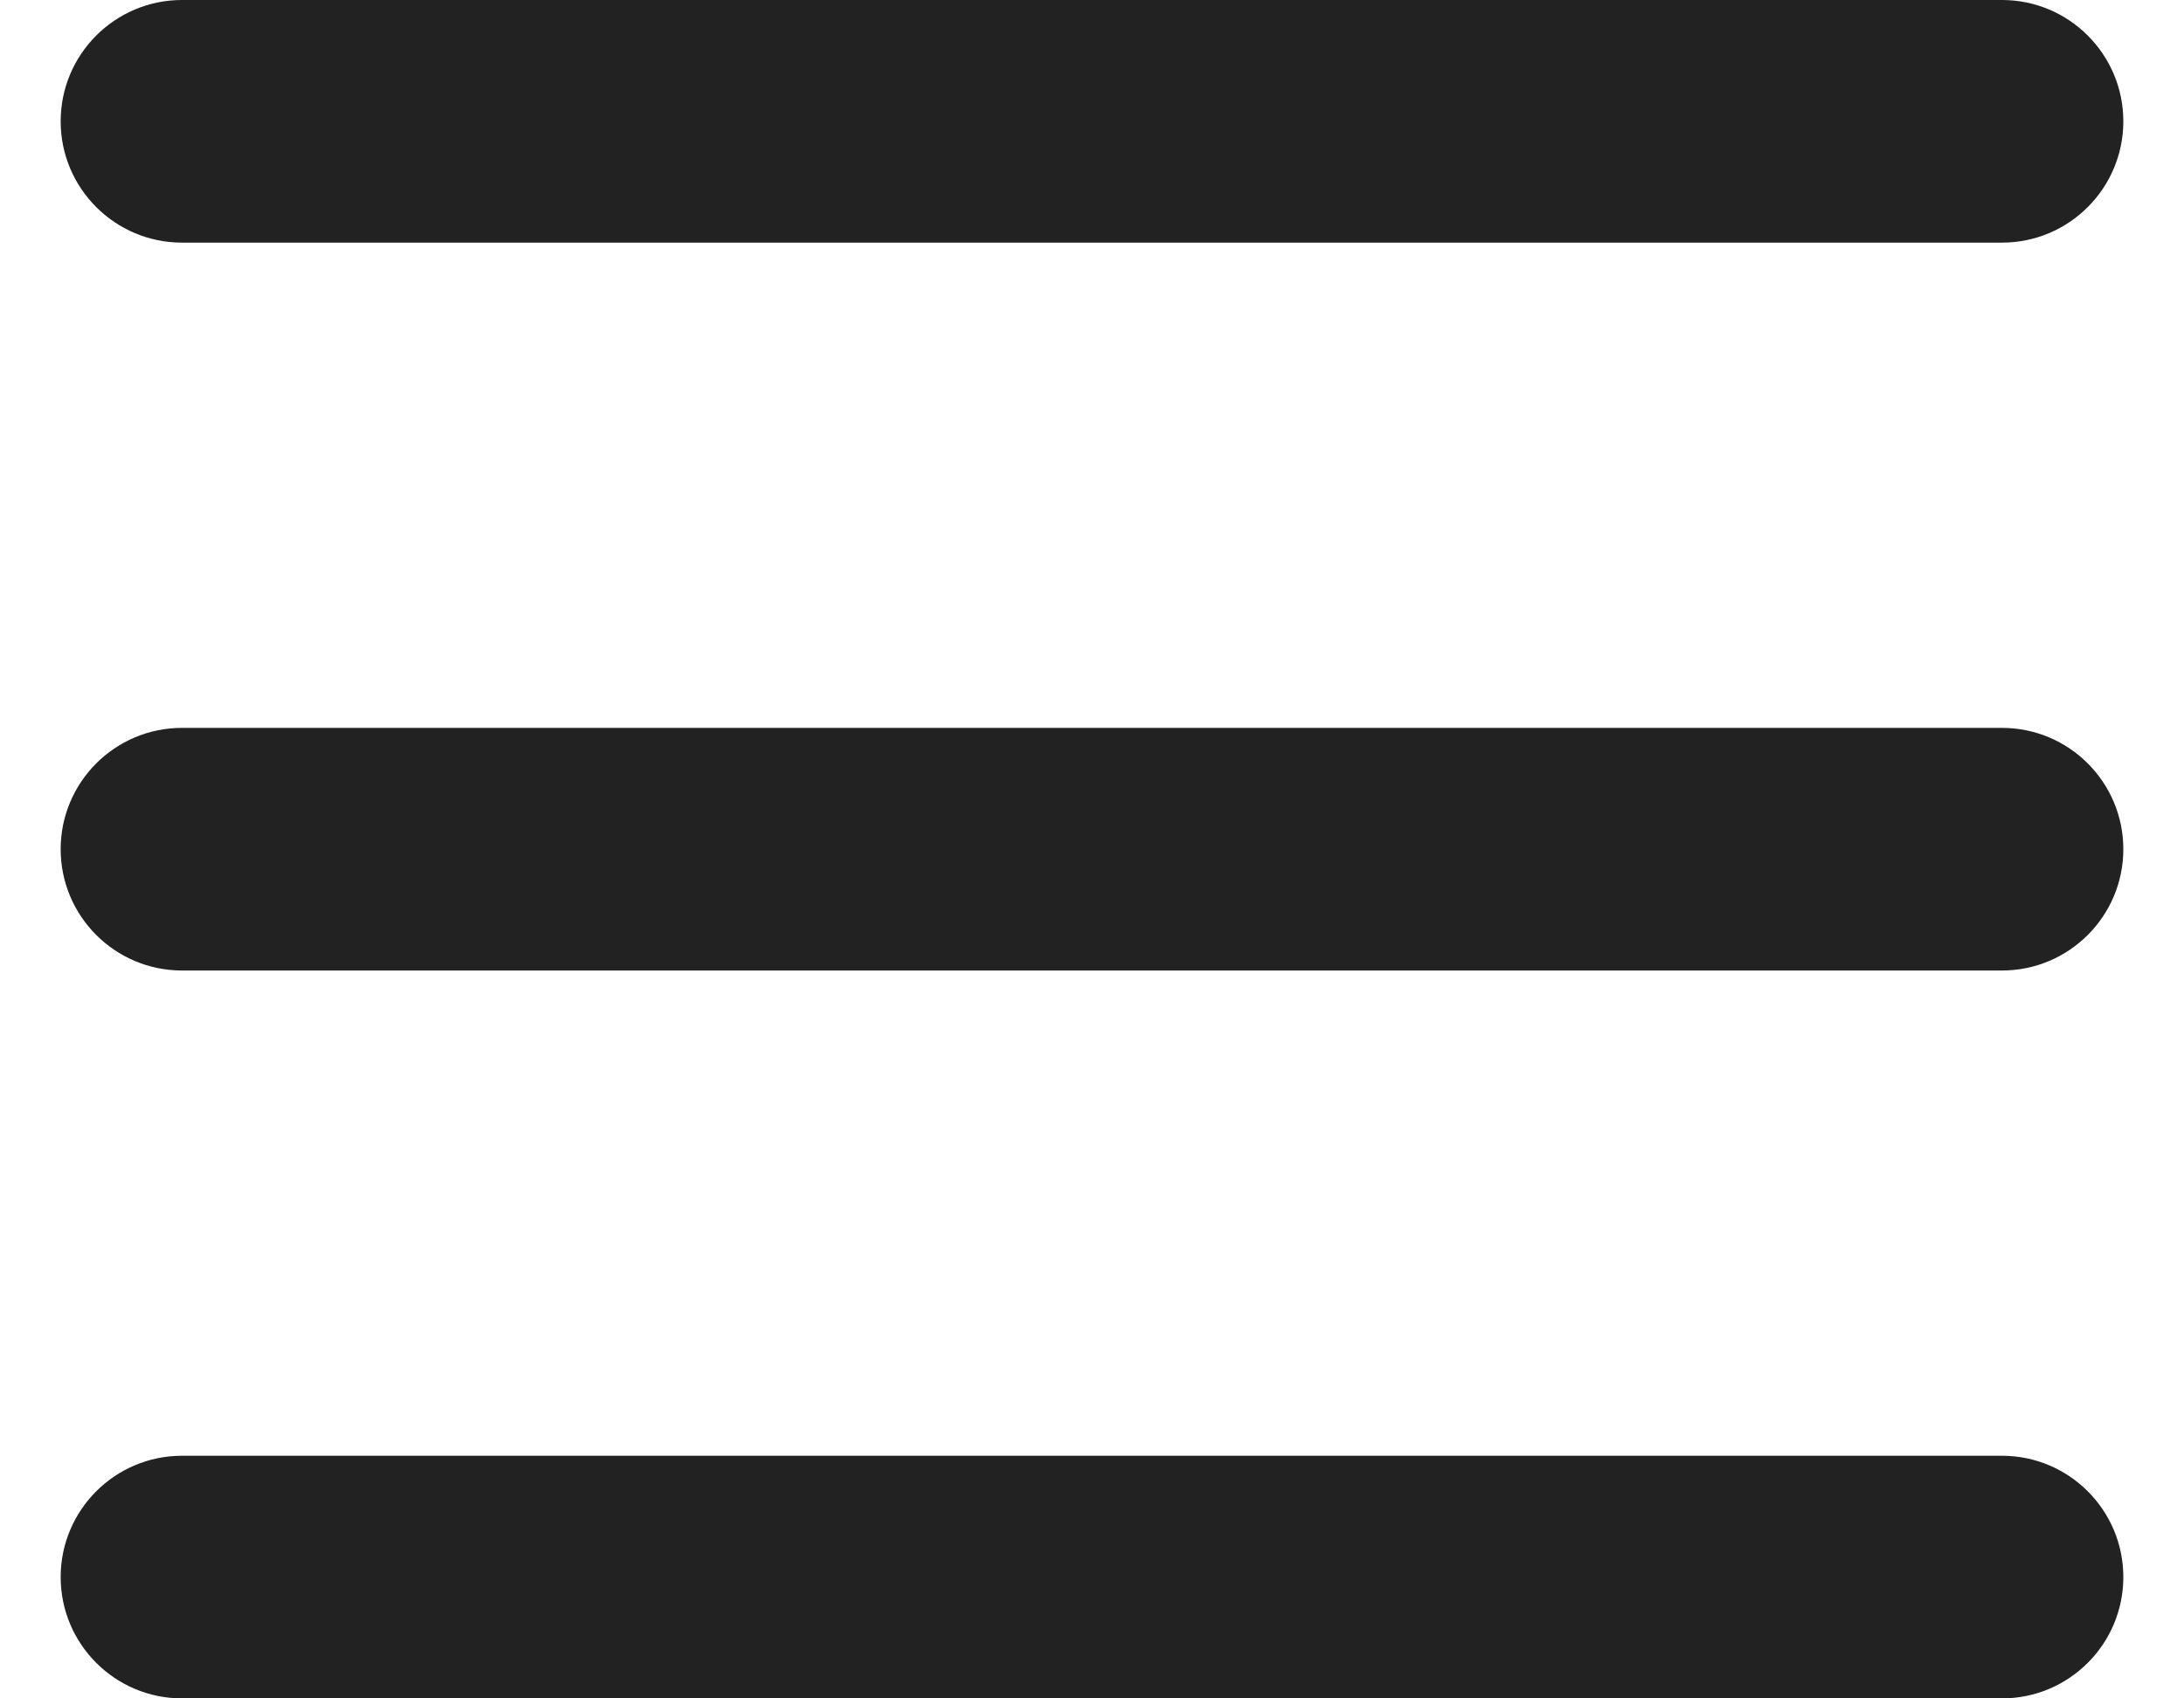 <svg width="18" height="14" viewBox="0 0 18 14" fill="none" xmlns="http://www.w3.org/2000/svg">
<path fill-rule="evenodd" clip-rule="evenodd" d="M0.5 1C0.5 0.448 0.948 0 1.5 0H16.5C17.052 0 17.5 0.448 17.5 1C17.5 1.552 17.052 2 16.5 2H1.5C0.948 2 0.5 1.552 0.5 1ZM0.5 7C0.5 6.448 0.948 6 1.5 6H16.5C17.052 6 17.5 6.448 17.5 7C17.5 7.552 17.052 8 16.5 8H1.5C0.948 8 0.5 7.552 0.5 7ZM1.5 12C0.948 12 0.5 12.448 0.5 13C0.5 13.552 0.948 14 1.5 14H16.5C17.052 14 17.5 13.552 17.5 13C17.5 12.448 17.052 12 16.5 12H1.5Z" fill="#222222"/>
</svg>
